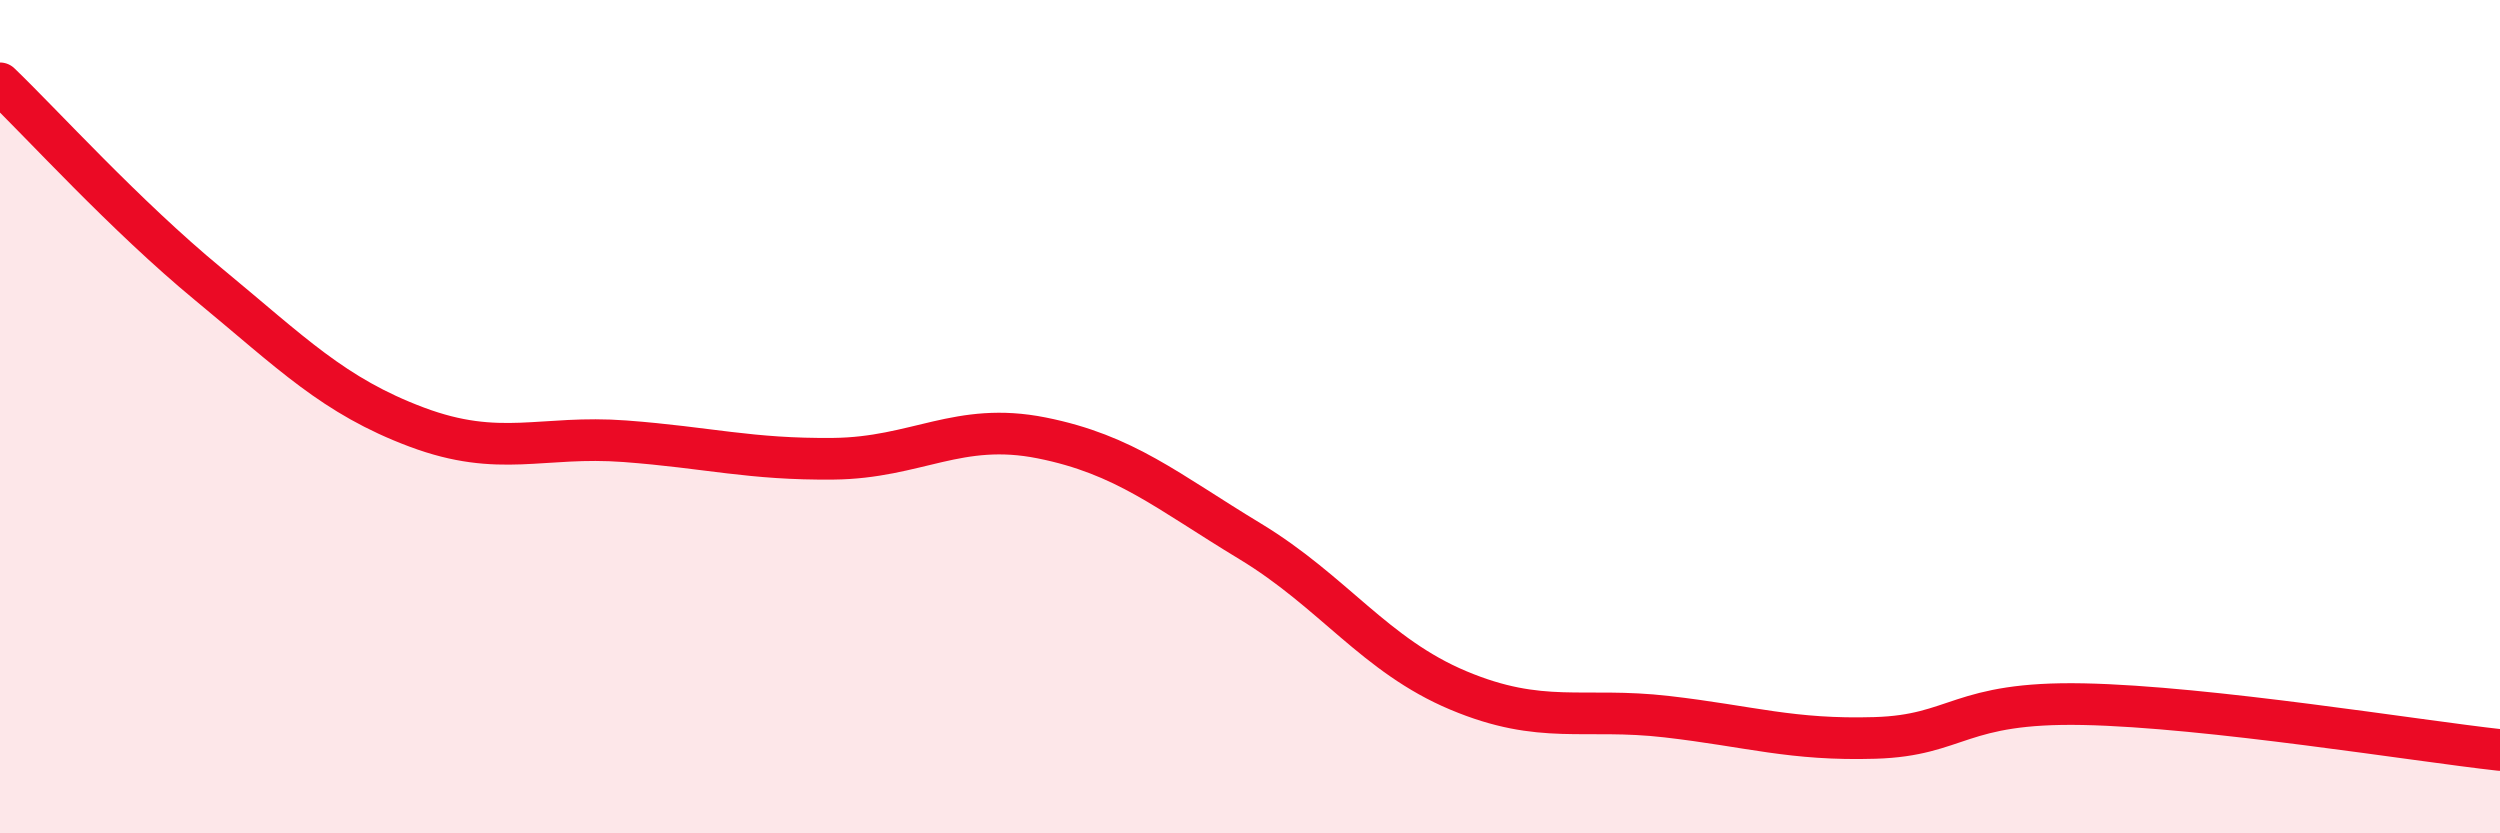 
    <svg width="60" height="20" viewBox="0 0 60 20" xmlns="http://www.w3.org/2000/svg">
      <path
        d="M 0,2 C 1,2.96 3,5.17 5,6.82 C 7,8.47 8,9.5 10,10.25 C 12,11 13,10.44 15,10.59 C 17,10.74 18,11.03 20,11.01 C 22,10.99 23,10.11 25,10.51 C 27,10.91 28,11.78 30,12.99 C 32,14.2 33,15.73 35,16.57 C 37,17.41 38,16.97 40,17.2 C 42,17.43 43,17.77 45,17.71 C 47,17.65 47,16.84 50,16.9 C 53,16.96 58,17.78 60,18L60 20L0 20Z"
        fill="#EB0A25"
        opacity="0.1"
        stroke-linecap="round"
        stroke-linejoin="round"
      />
      <path
        d="M 0,2 C 1,2.96 3,5.17 5,6.82 C 7,8.47 8,9.5 10,10.25 C 12,11 13,10.44 15,10.59 C 17,10.74 18,11.03 20,11.01 C 22,10.99 23,10.11 25,10.51 C 27,10.91 28,11.78 30,12.99 C 32,14.2 33,15.73 35,16.57 C 37,17.41 38,16.97 40,17.2 C 42,17.43 43,17.77 45,17.71 C 47,17.65 47,16.84 50,16.9 C 53,16.96 58,17.78 60,18"
        stroke="#EB0A25"
        stroke-width="1"
        fill="none"
        stroke-linecap="round"
        stroke-linejoin="round"
      />
    </svg>
  
